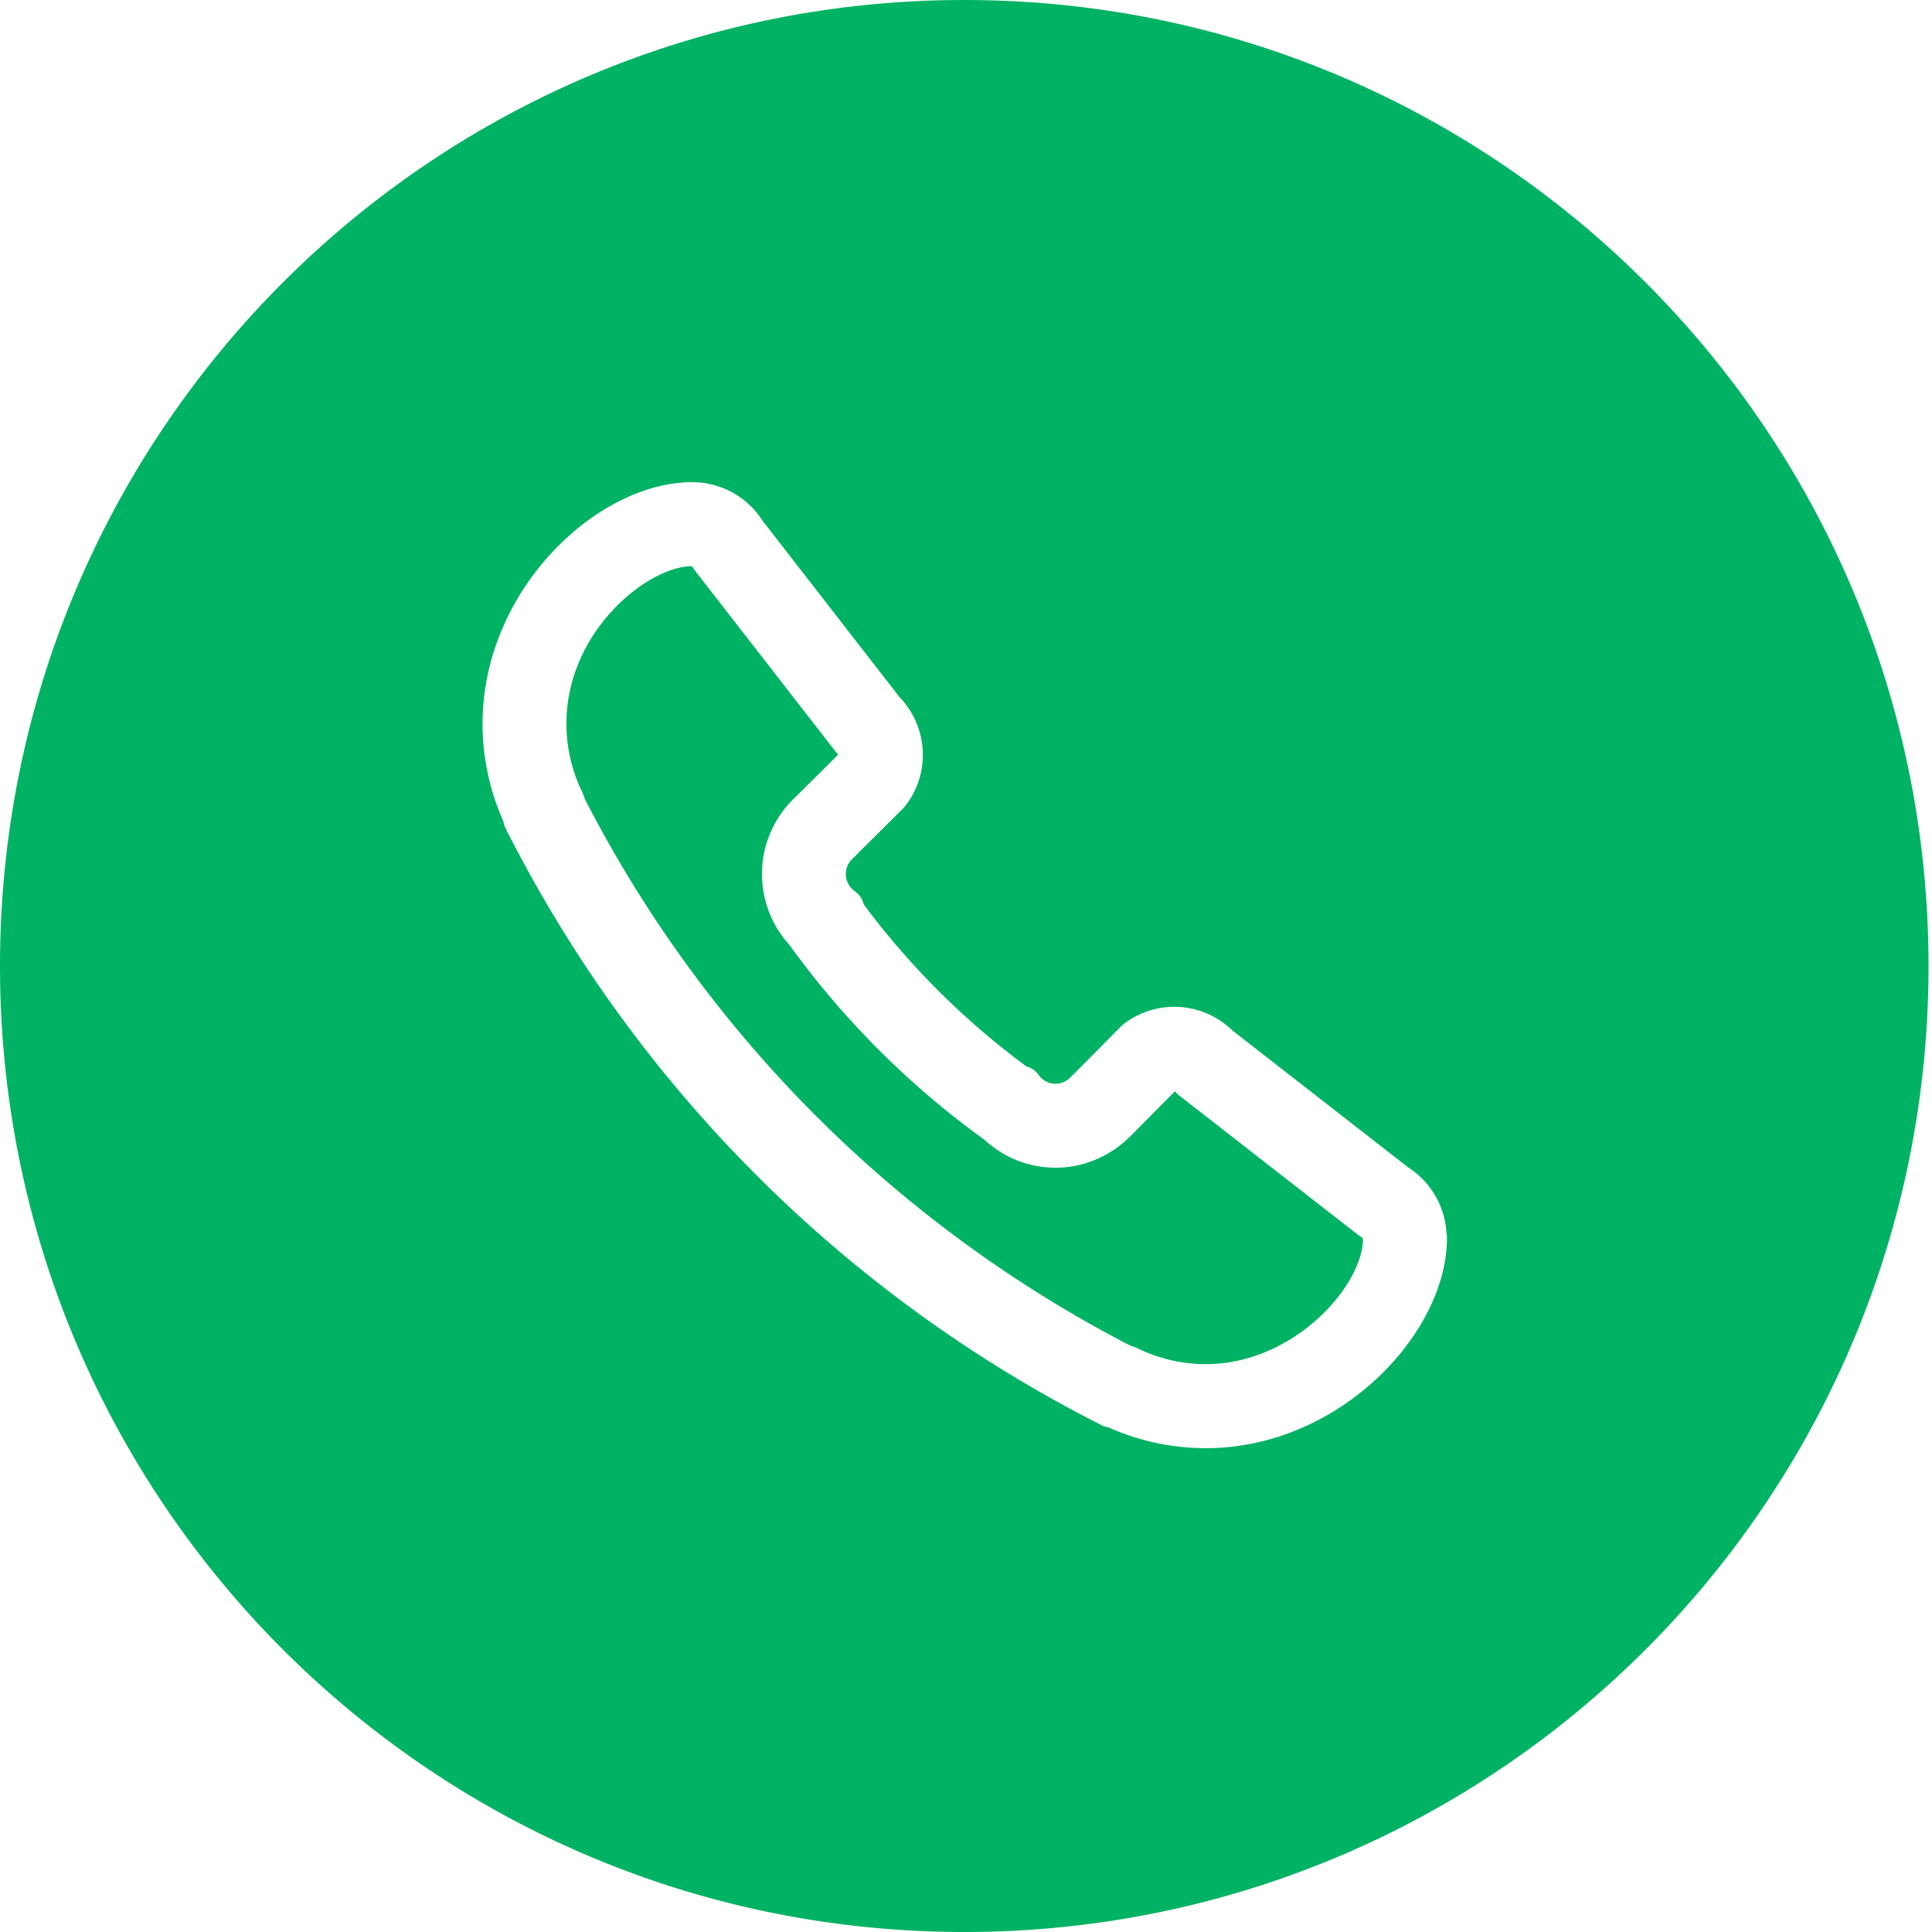 <svg xmlns="http://www.w3.org/2000/svg" width="35" height="35"><path fill-rule="evenodd" fill="#00B263" d="M17.469 35C7.821 35 0 27.165 0 17.5S7.821 0 17.469 0c9.647 0 17.468 7.835 17.468 17.5S27.116 35 17.469 35zm8.743-12.596a.33.33 0 0 0-.007-.055 1.515 1.515 0 0 0-.695-1.201l-3.184-2.48a1.505 1.505 0 0 0-1.969-.117l-.04.035-.864.872a.424.424 0 0 0-.049.046.373.373 0 0 1-.591-.034.38.38 0 0 0-.216-.149 14.125 14.125 0 0 1-2.951-2.938.382.382 0 0 0-.157-.234.388.388 0 0 1-.166-.317c0-.15.086-.247.137-.291a.4.4 0 0 0 .046-.046l.866-.861a1.495 1.495 0 0 0 .346-.953c0-.398-.152-.773-.428-1.059l-2.476-3.189a1.51 1.51 0 0 0-1.274-.698c-1.721 0-3.798 1.951-3.798 4.375 0 .613.128 1.211.38 1.776a.351.351 0 0 0 .034.113A24.453 24.453 0 0 0 19.959 25.82a.373.373 0 0 0 .119.037 4.311 4.311 0 0 0 1.767.378c2.42 0 4.368-2.081 4.368-3.804l-.001-.027zm-4.367 2.309a2.81 2.81 0 0 1-1.215-.277 1.05 1.05 0 0 0-.15-.057 22.971 22.971 0 0 1-9.883-9.899 1.216 1.216 0 0 0-.06-.153 2.832 2.832 0 0 1-.276-1.217c0-1.675 1.474-2.85 2.275-2.854l.002.003c.02.033.042.063.064.093l2.503 3.222c.025.033.053.065.082.095l-.778.772-.011.011a1.905 1.905 0 0 0-.098 2.664l.024.034a15.659 15.659 0 0 0 3.494 3.486l.015.01c.353.329.81.508 1.291.508.487 0 .968-.196 1.32-.539a.727.727 0 0 0 .057-.054l.785-.792a.509.509 0 0 0 .084.083l3.221 2.509a1.2 1.2 0 0 0 .097.067l.003.076c-.072.879-1.308 2.209-2.846 2.209z"/></svg>